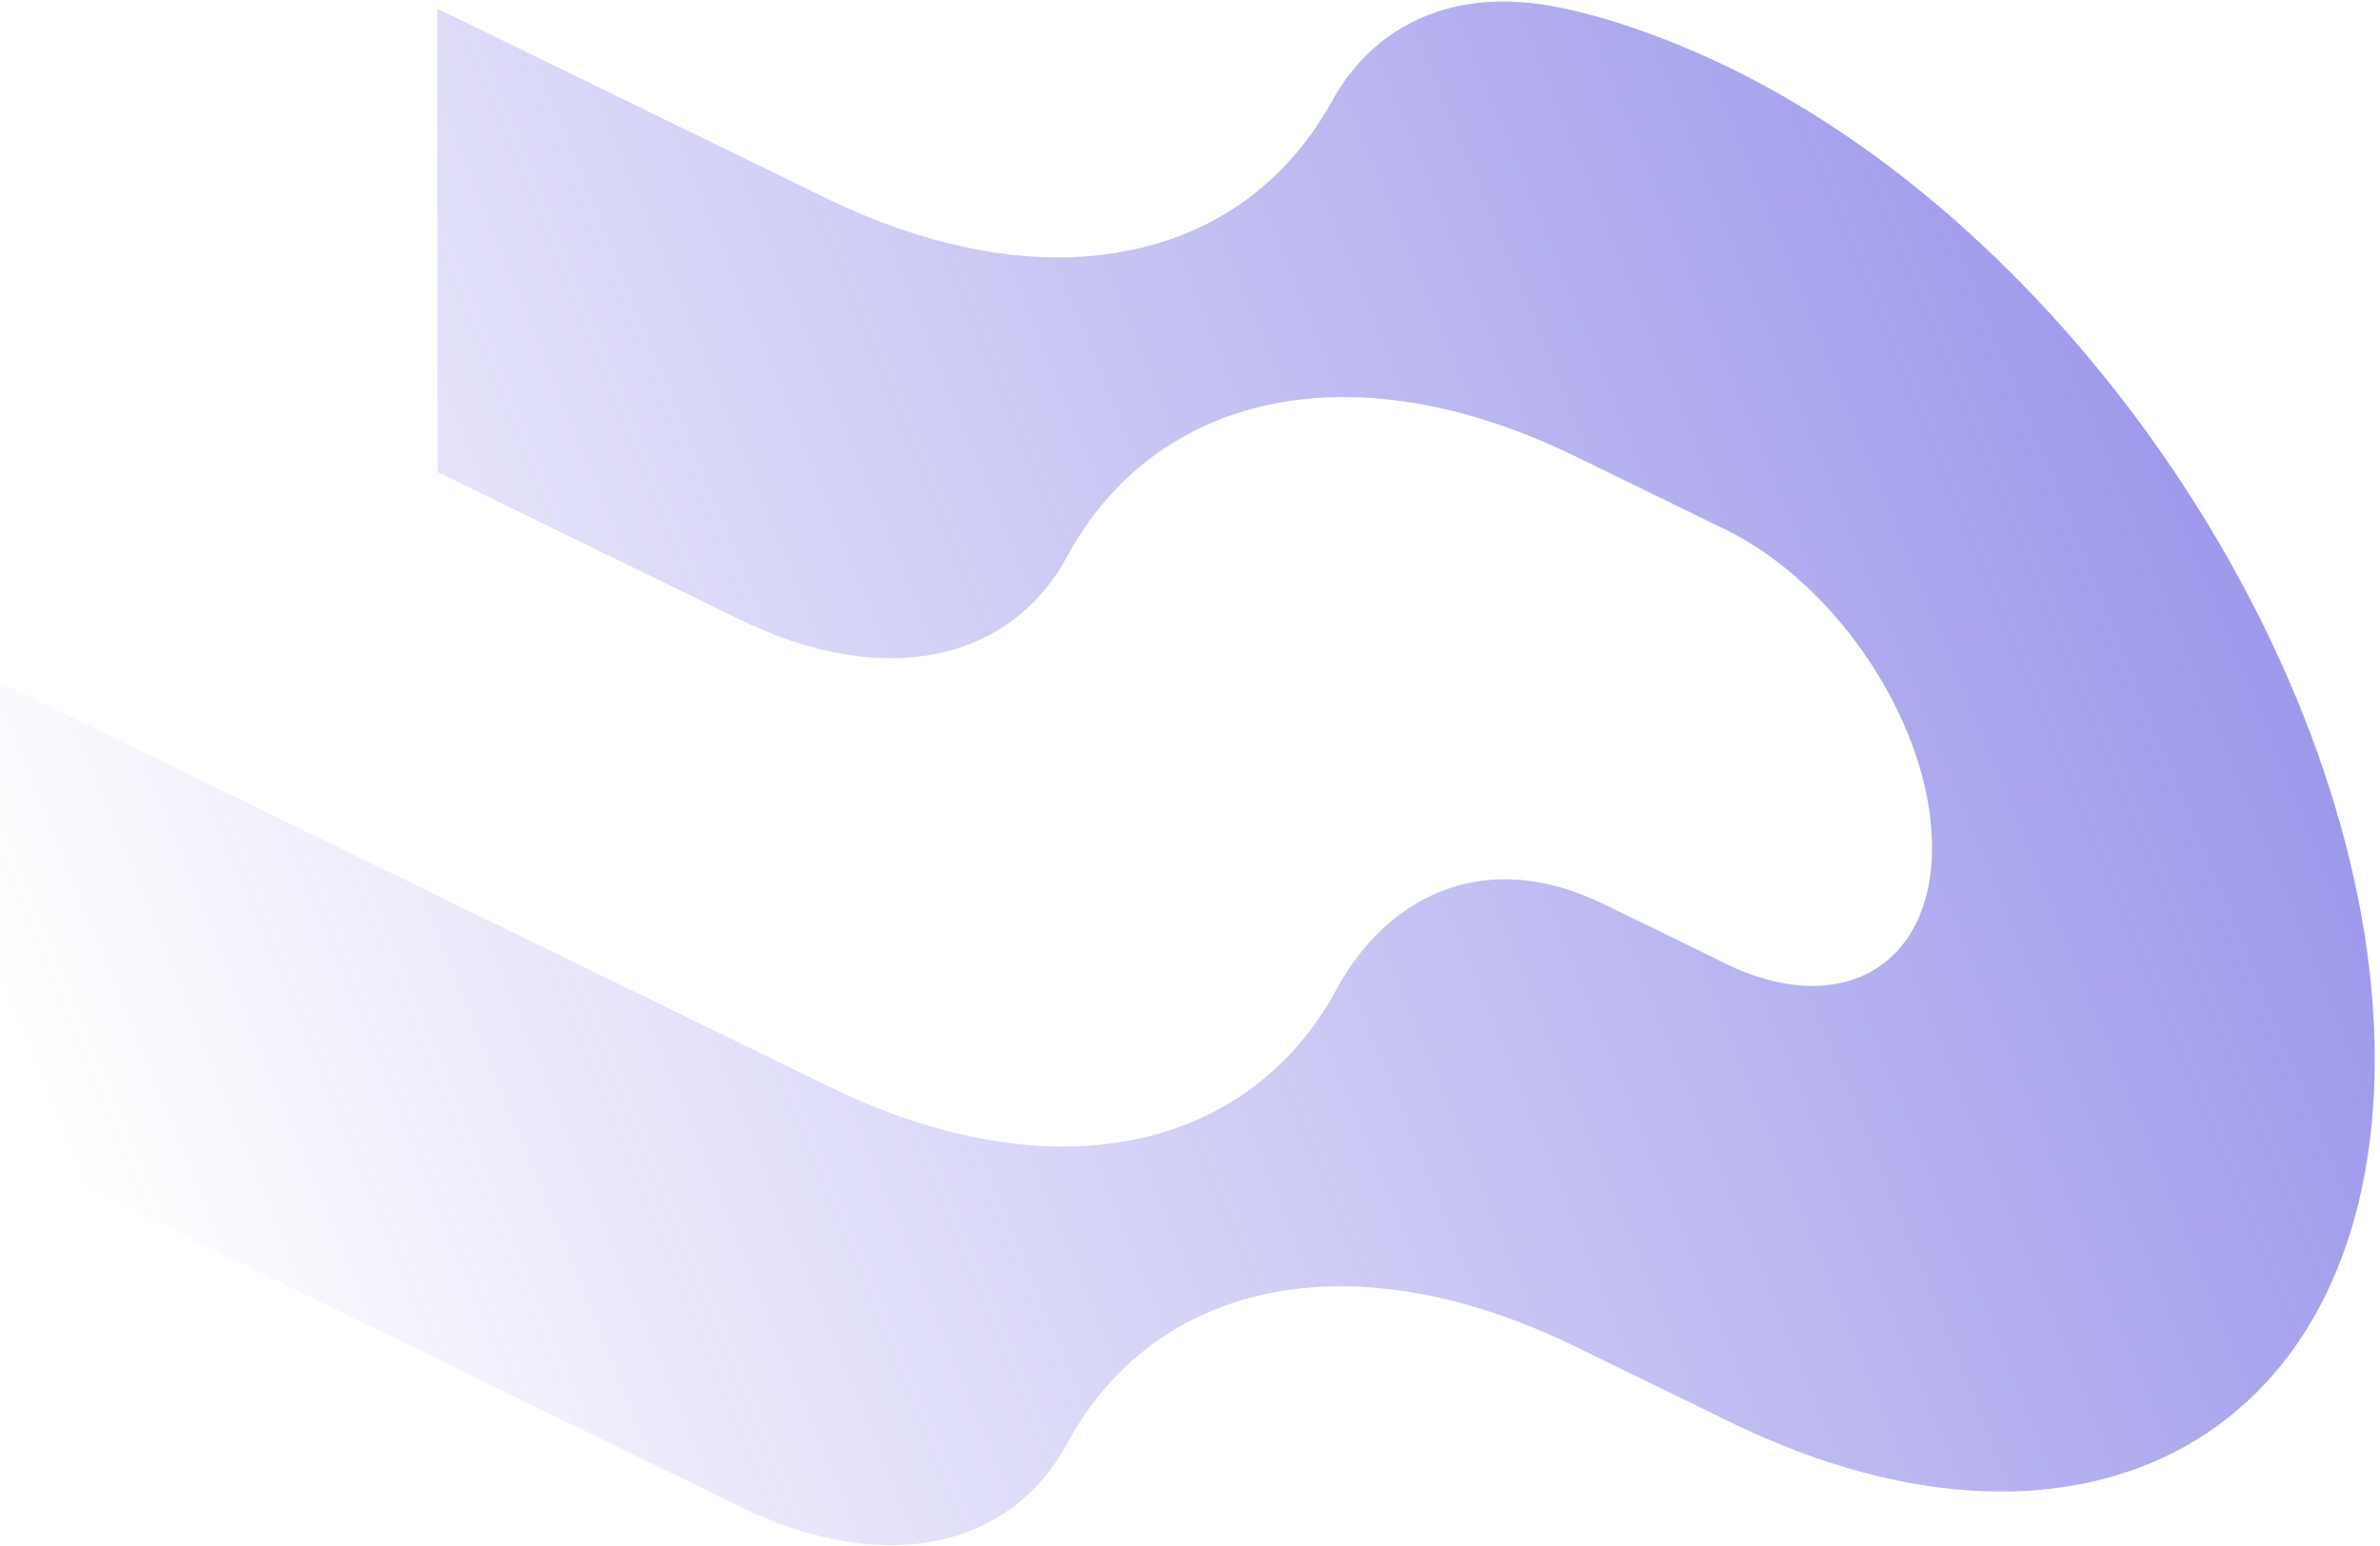 <svg xmlns="http://www.w3.org/2000/svg" width="408" height="265" viewBox="0 0 408 265" fill="none"><path d="M270.01 230.82L297.193 244.078C357.942 273.342 407.098 245.493 407.098 181.609C407.098 117.724 357.594 41.41 296.535 11.63C287.931 7.434 278.886 4.048 270.866 2.091C269.973 1.852 269.079 1.634 268.196 1.459C267.82 1.385 267.453 1.295 267.096 1.229C260.138 -0.142 253.528 -0.079 247.661 1.619C239.584 3.967 232.889 9.1 228.348 17.317C220.121 32.273 206.469 41.465 189.459 43.591V43.611C175.328 45.443 158.901 42.405 141.328 33.834L74.975 1.472L75.003 80.934L126.83 106.211C151.878 118.428 173.428 113.197 183 95.285C197.978 67.81 231.319 59.339 270.029 78.219L295.754 90.766C315.34 100.319 331.211 124.719 331.211 145.267C331.211 165.815 315.34 174.744 295.754 165.191L293.93 164.262C293.93 164.262 275.464 155.226 273.687 154.418C253.302 145.118 237.139 154.614 229.063 169.723C214.085 197.197 180.743 205.116 142.033 186.236L0 116.961L0 196.41L126.83 258.269C151.878 270.485 173.428 265.254 183 247.342C197.978 219.867 231.319 211.949 270.029 230.829L272.333 231.953" fill="url(#paint0_linear_747_11247)"></path><defs><linearGradient id="paint0_linear_747_11247" x1="388.132" y1="115.101" x2="35.942" y2="258.938" gradientUnits="userSpaceOnUse"><stop stop-color="#5E56DE" stop-opacity="0.6"></stop><stop offset="1" stop-color="#5E56DE" stop-opacity="0"></stop></linearGradient></defs></svg>